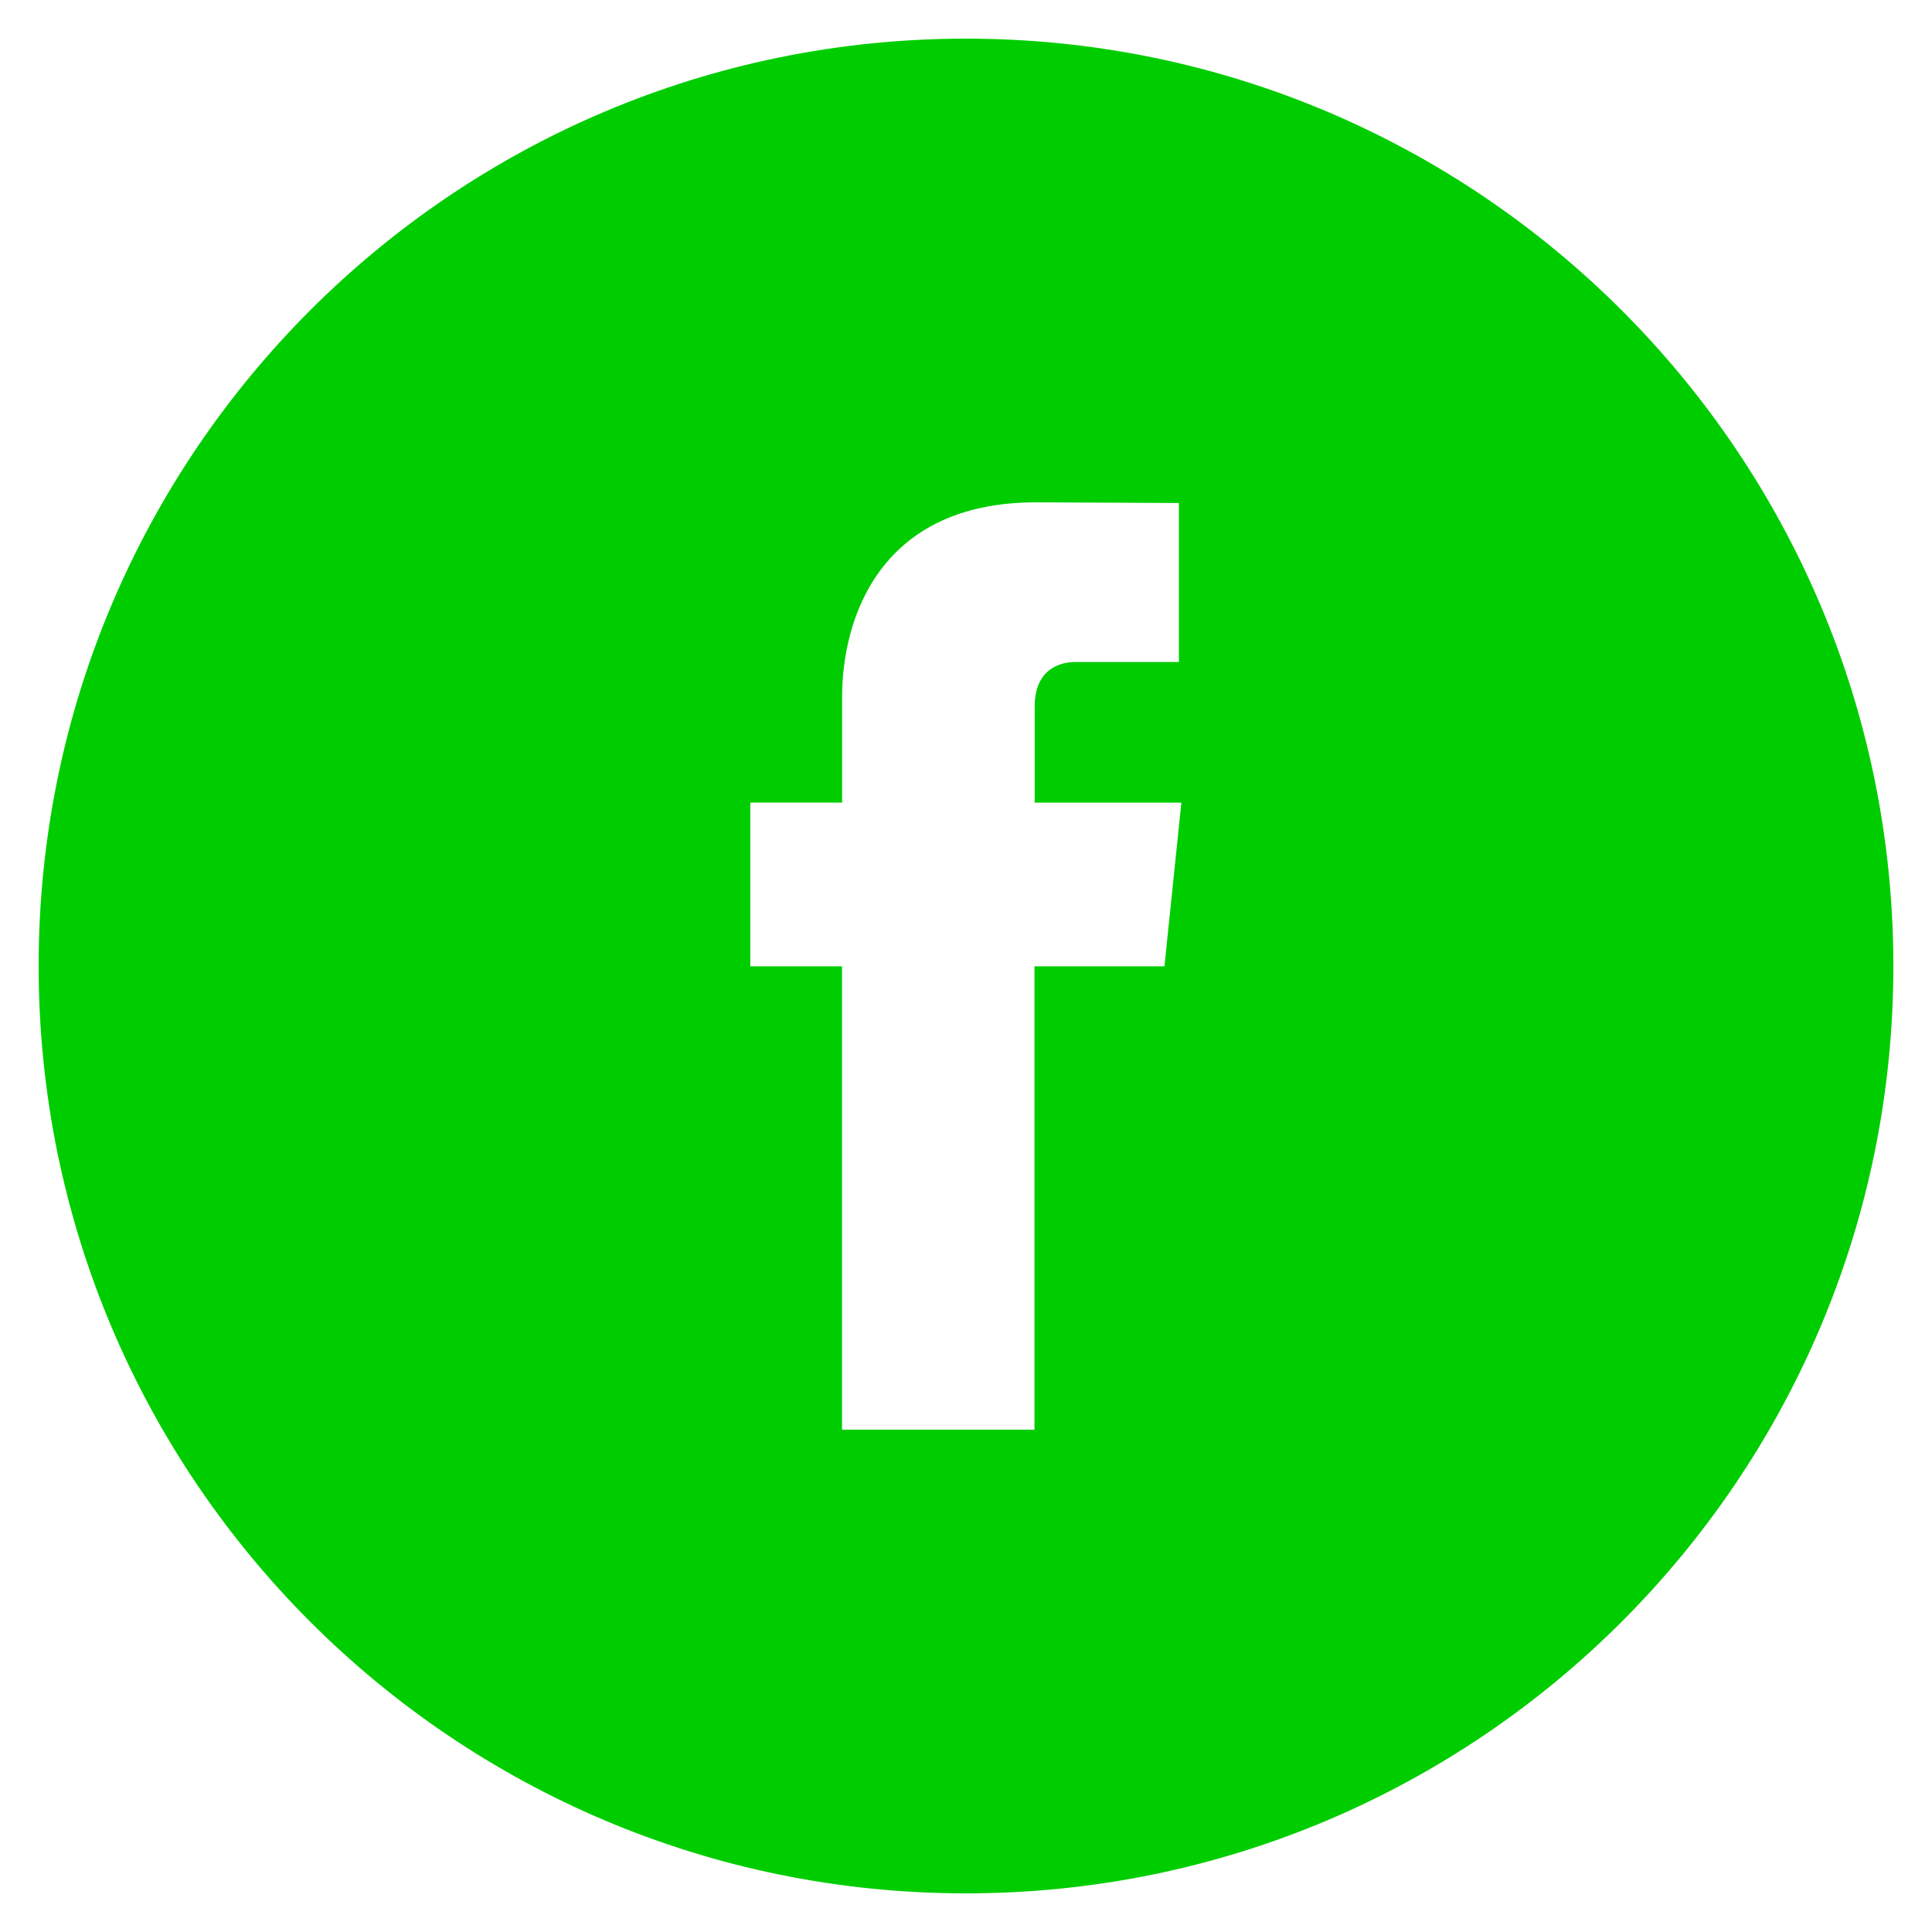 <?xml version="1.0" encoding="utf-8"?>
<!-- Generator: Adobe Illustrator 16.0.0, SVG Export Plug-In . SVG Version: 6.00 Build 0)  -->
<!DOCTYPE svg PUBLIC "-//W3C//DTD SVG 1.1//EN" "http://www.w3.org/Graphics/SVG/1.1/DTD/svg11.dtd">
<svg version="1.1" id="Layer_1" xmlns="http://www.w3.org/2000/svg" xmlns:xlink="http://www.w3.org/1999/xlink" x="0px" y="0px"
	 width="25px" height="25px" viewBox="0 0 25 25" enable-background="new 0 0 25 25" xml:space="preserve">
<g id="Layer_1_1_">
	<g>
		<path fill="#00CD00" d="M12.5,0.5c-6.629,0-12,5.373-12,12c0,6.628,5.371,12,12,12c6.625,0,12-5.372,12-12
			C24.5,5.873,19.125,0.5,12.5,0.5 M15.068,12.504h-1.682V18.5h-2.49v-5.996H9.709v-2.119h1.188V9.017
			c0-0.985,0.464-2.517,2.511-2.517l1.847,0.009v2.057h-1.339c-0.218,0-0.527,0.106-0.527,0.576v1.244h1.898L15.068,12.504z"/>
	</g>
</g>
<g id="BR4">
</g>
<g id="BR3">
</g>
<g id="BR2">
</g>
<g id="BR1">
</g>
<g id="Menu">
</g>
<g id="Columns" display="none">
</g>
<g id="Spacing" display="none">
</g>
<g id="visual_spacing" display="none">
</g>
<g id="Spec" display="none">
</g>
<g id="Creative_Commons_License">
</g>
</svg>
